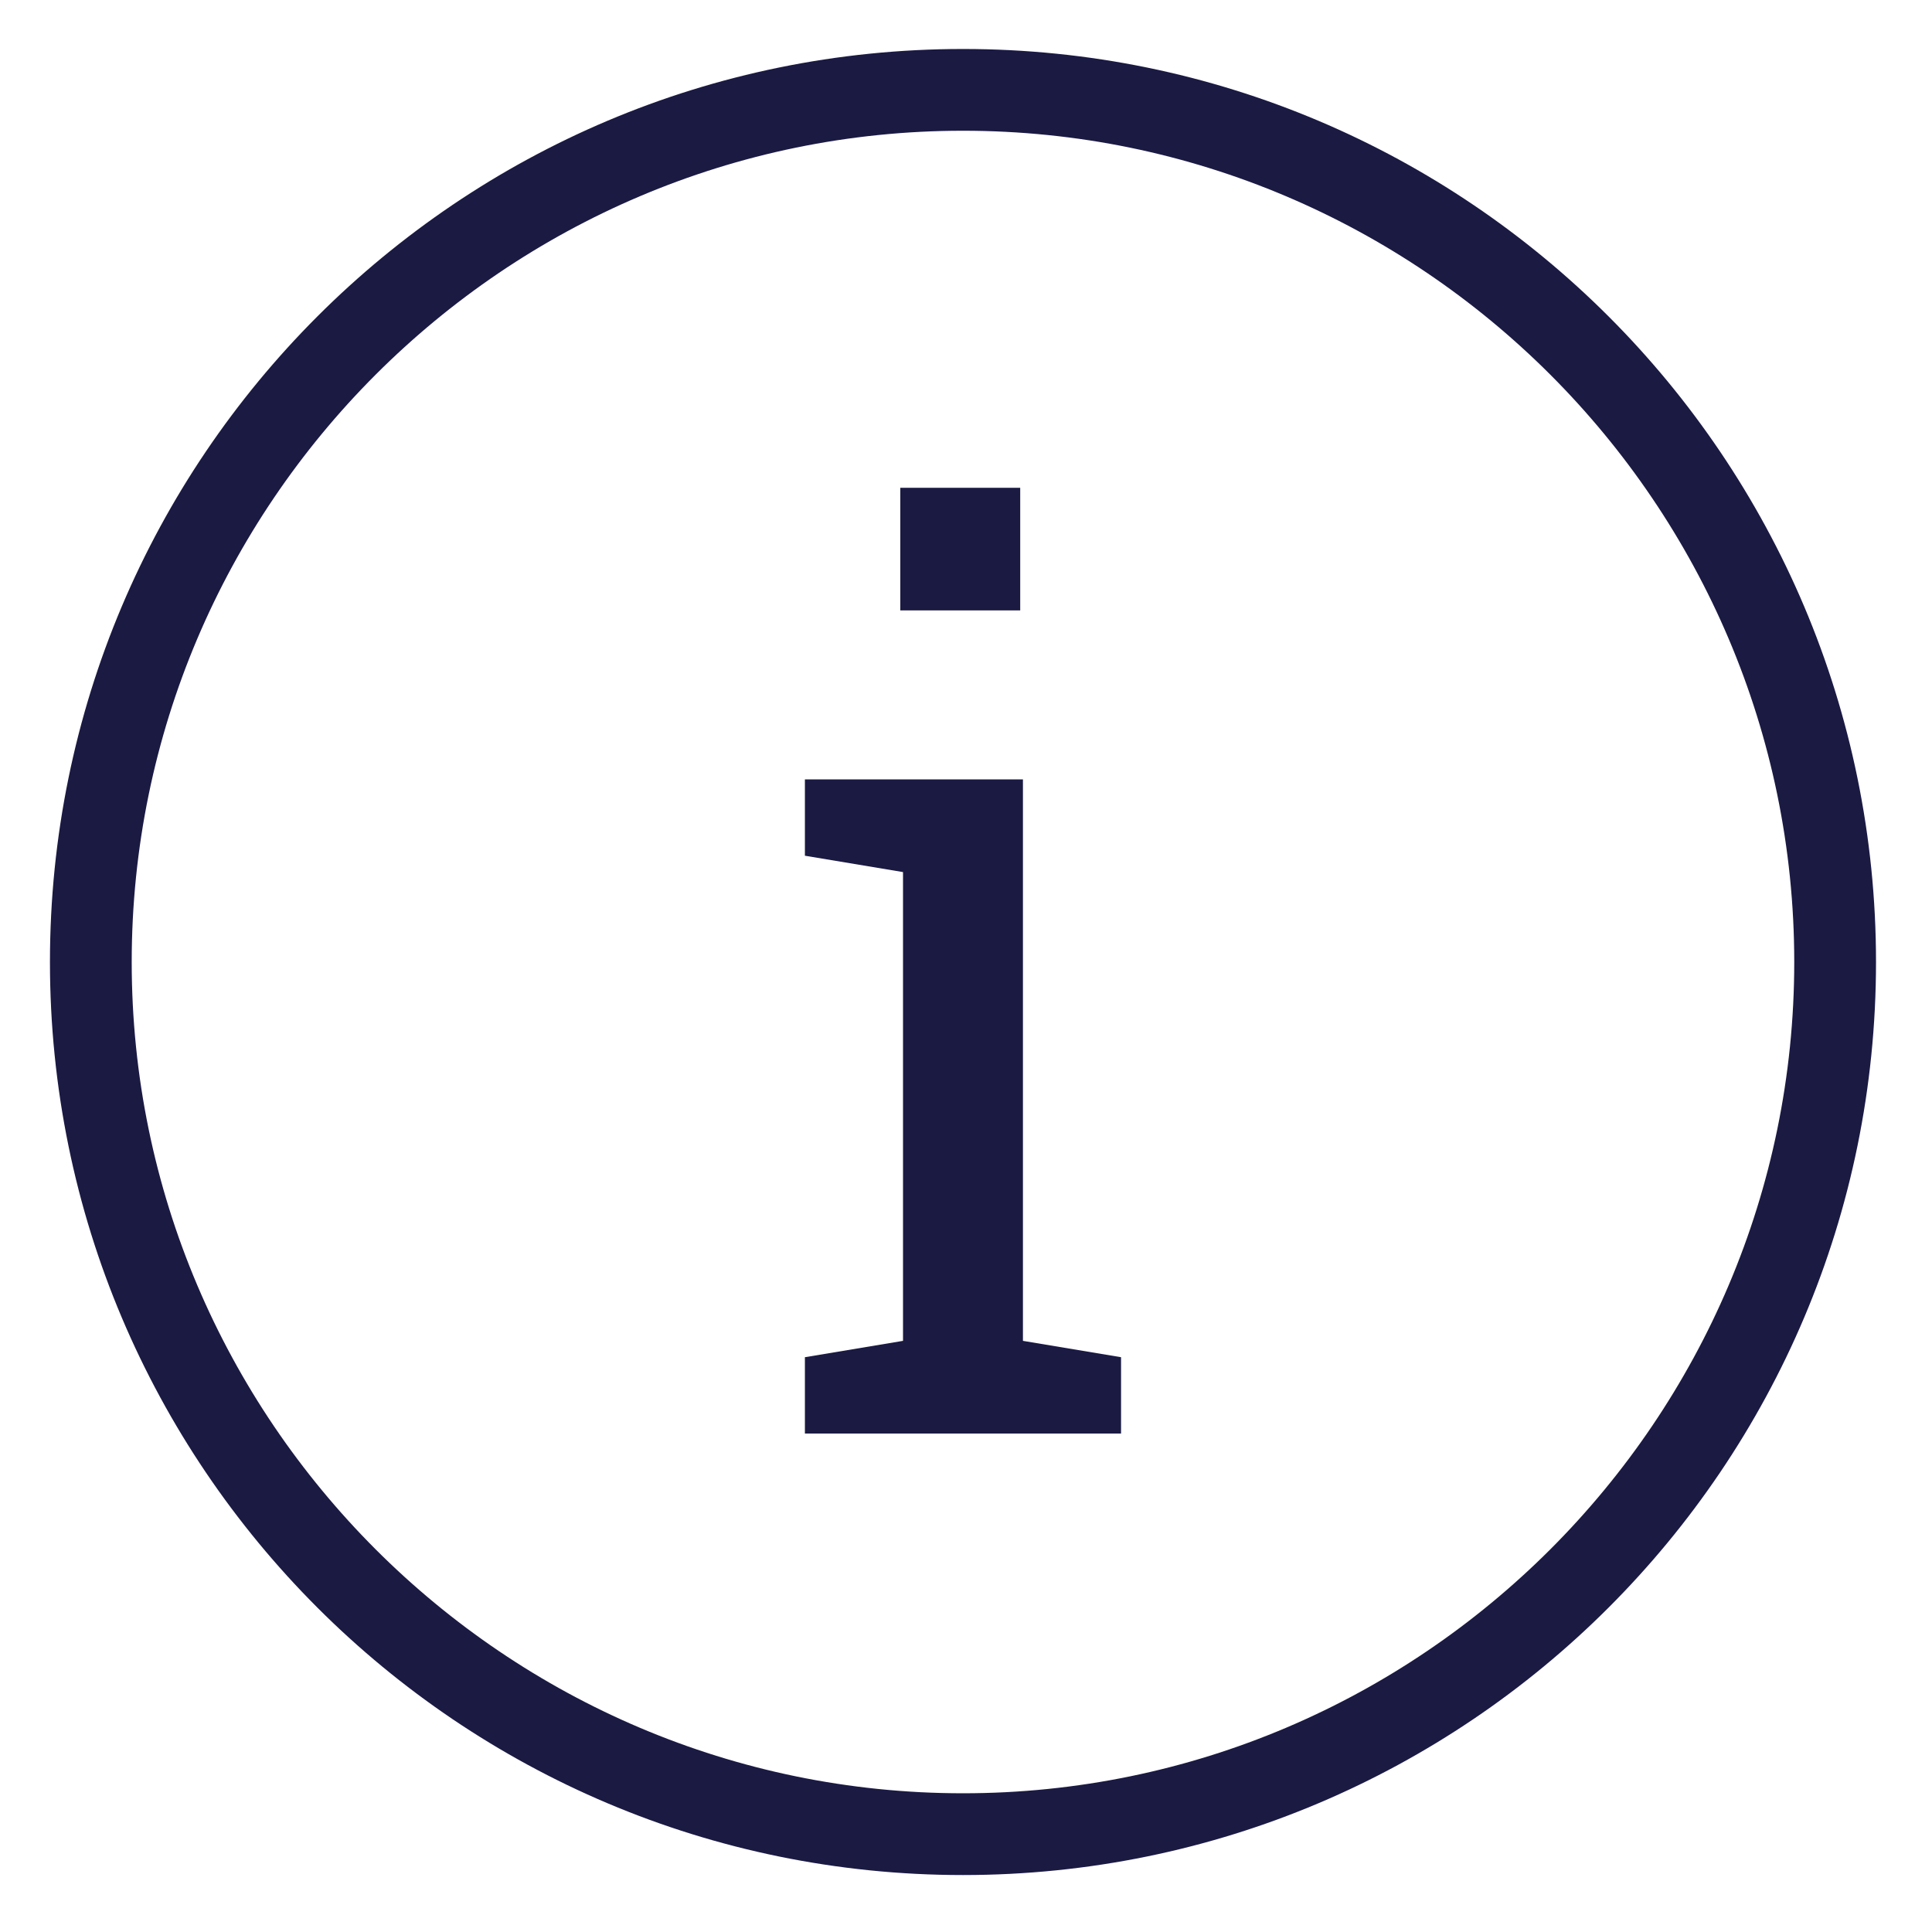<?xml version="1.0" encoding="utf-8"?>
<!-- Generator: Adobe Illustrator 15.0.0, SVG Export Plug-In . SVG Version: 6.00 Build 0)  -->
<!DOCTYPE svg PUBLIC "-//W3C//DTD SVG 1.1//EN" "http://www.w3.org/Graphics/SVG/1.1/DTD/svg11.dtd">
<svg version="1.1" id="Layer_1" xmlns="http://www.w3.org/2000/svg" xmlns:xlink="http://www.w3.org/1999/xlink" x="0px" y="0px"
	 width="485.839px" height="485.834px" viewBox="0 0 485.839 485.834" enable-background="new 0 0 485.839 485.834"
	 xml:space="preserve">
<g>
	<path fill="#1B1A43" d="M242.16,471.517c-126.794,0-229.6-102.806-229.6-229.6s102.806-229.6,229.6-229.6
		s229.6,102.806,229.6,229.6S368.954,471.517,242.16,471.517z M242.16,32.878c-115.143,0-209.039,93.896-209.039,209.039
		c0,115.143,93.896,209.038,209.039,209.038c115.143,0,209.038-93.896,209.038-209.038
		C451.198,126.774,357.302,32.878,242.16,32.878z"/>
</g>
<g>
	<g>
		<path fill="#1B1A43" d="M202.408,341.296l24.673-4.112V219.3l-24.673-4.112v-19.19h54.83v141.187l24.673,4.112v19.191h-79.503
			V341.296z M256.552,153.503h-30.156v-30.841h30.156V153.503z"/>
	</g>
</g>
</svg>
